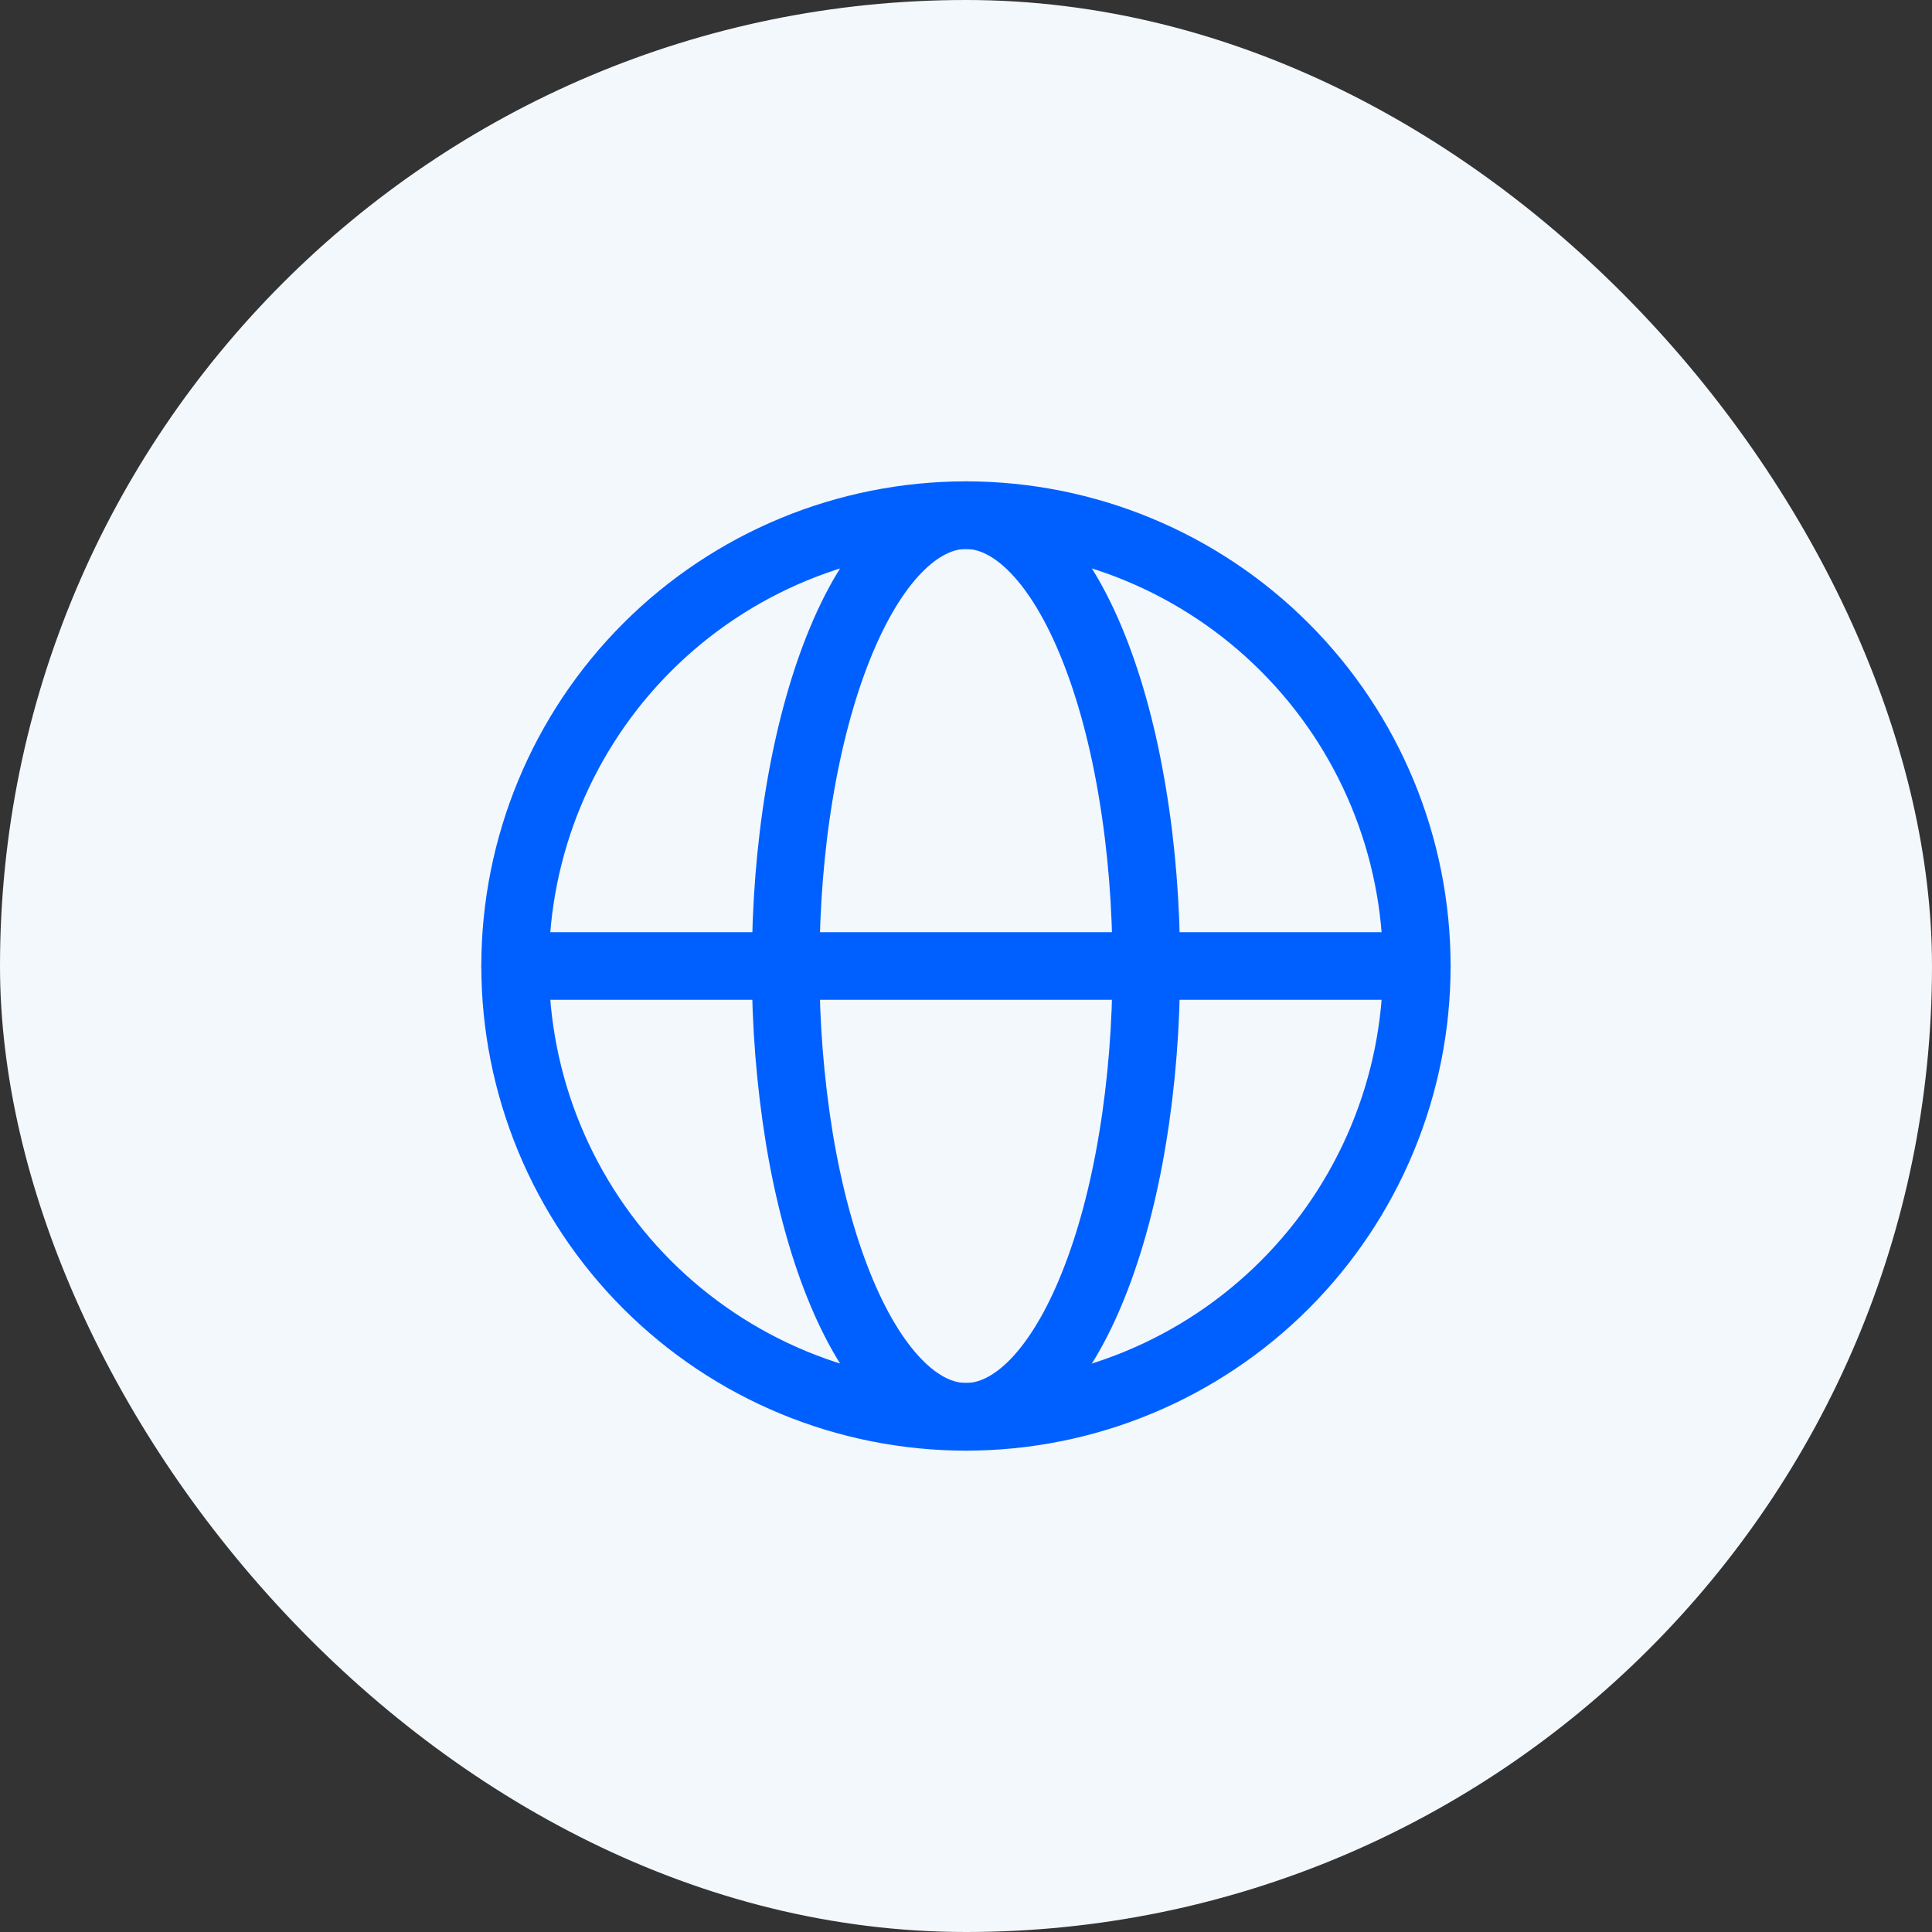 <svg width="40" height="40" viewBox="0 0 40 40" fill="none" xmlns="http://www.w3.org/2000/svg">
<rect x="0" y="0" width="40" height="40" fill="#333333" stroke="none"/>
<rect width="40" height="40" rx="20" fill="#F3F8FD"/>
<path d="M29.333 20C29.333 21.226 29.092 22.439 28.622 23.572C28.153 24.704 27.466 25.733 26.599 26.6C25.733 27.466 24.703 28.154 23.571 28.623C22.439 29.092 21.225 29.334 19.999 29.334C18.773 29.334 17.56 29.092 16.427 28.623C15.295 28.154 14.266 27.466 13.399 26.6C12.533 25.733 11.845 24.704 11.376 23.572C10.907 22.439 10.665 21.226 10.665 20C10.665 17.524 11.649 15.15 13.399 13.4C15.15 11.649 17.524 10.666 19.999 10.666C22.475 10.666 24.849 11.649 26.599 13.4C28.35 15.15 29.333 17.524 29.333 20Z" stroke="#0060FF" stroke-width="1.4"/>
<path d="M23.733 20C23.733 21.225 23.636 22.44 23.448 23.572C23.262 24.704 22.986 25.732 22.639 26.599C22.293 27.466 21.881 28.153 21.428 28.623C20.975 29.091 20.49 29.333 20 29.333C19.51 29.333 19.024 29.091 18.572 28.623C18.118 28.153 17.706 27.466 17.36 26.599C17.013 25.732 16.738 24.705 16.55 23.572C16.358 22.391 16.264 21.196 16.266 20C16.266 18.774 16.362 17.56 16.55 16.428C16.738 15.296 17.013 14.267 17.36 13.4C17.706 12.533 18.118 11.846 18.571 11.377C19.024 10.909 19.51 10.666 20 10.666C20.49 10.666 20.975 10.908 21.428 11.377C21.881 11.846 22.293 12.534 22.639 13.4C22.986 14.267 23.262 15.295 23.448 16.428C23.637 17.56 23.733 18.774 23.733 20Z" stroke="#0060FF" stroke-width="1.4"/>
<path d="M10.666 20H29.333" stroke="#0060FF" stroke-width="1.4" stroke-linecap="round"/>
</svg>
